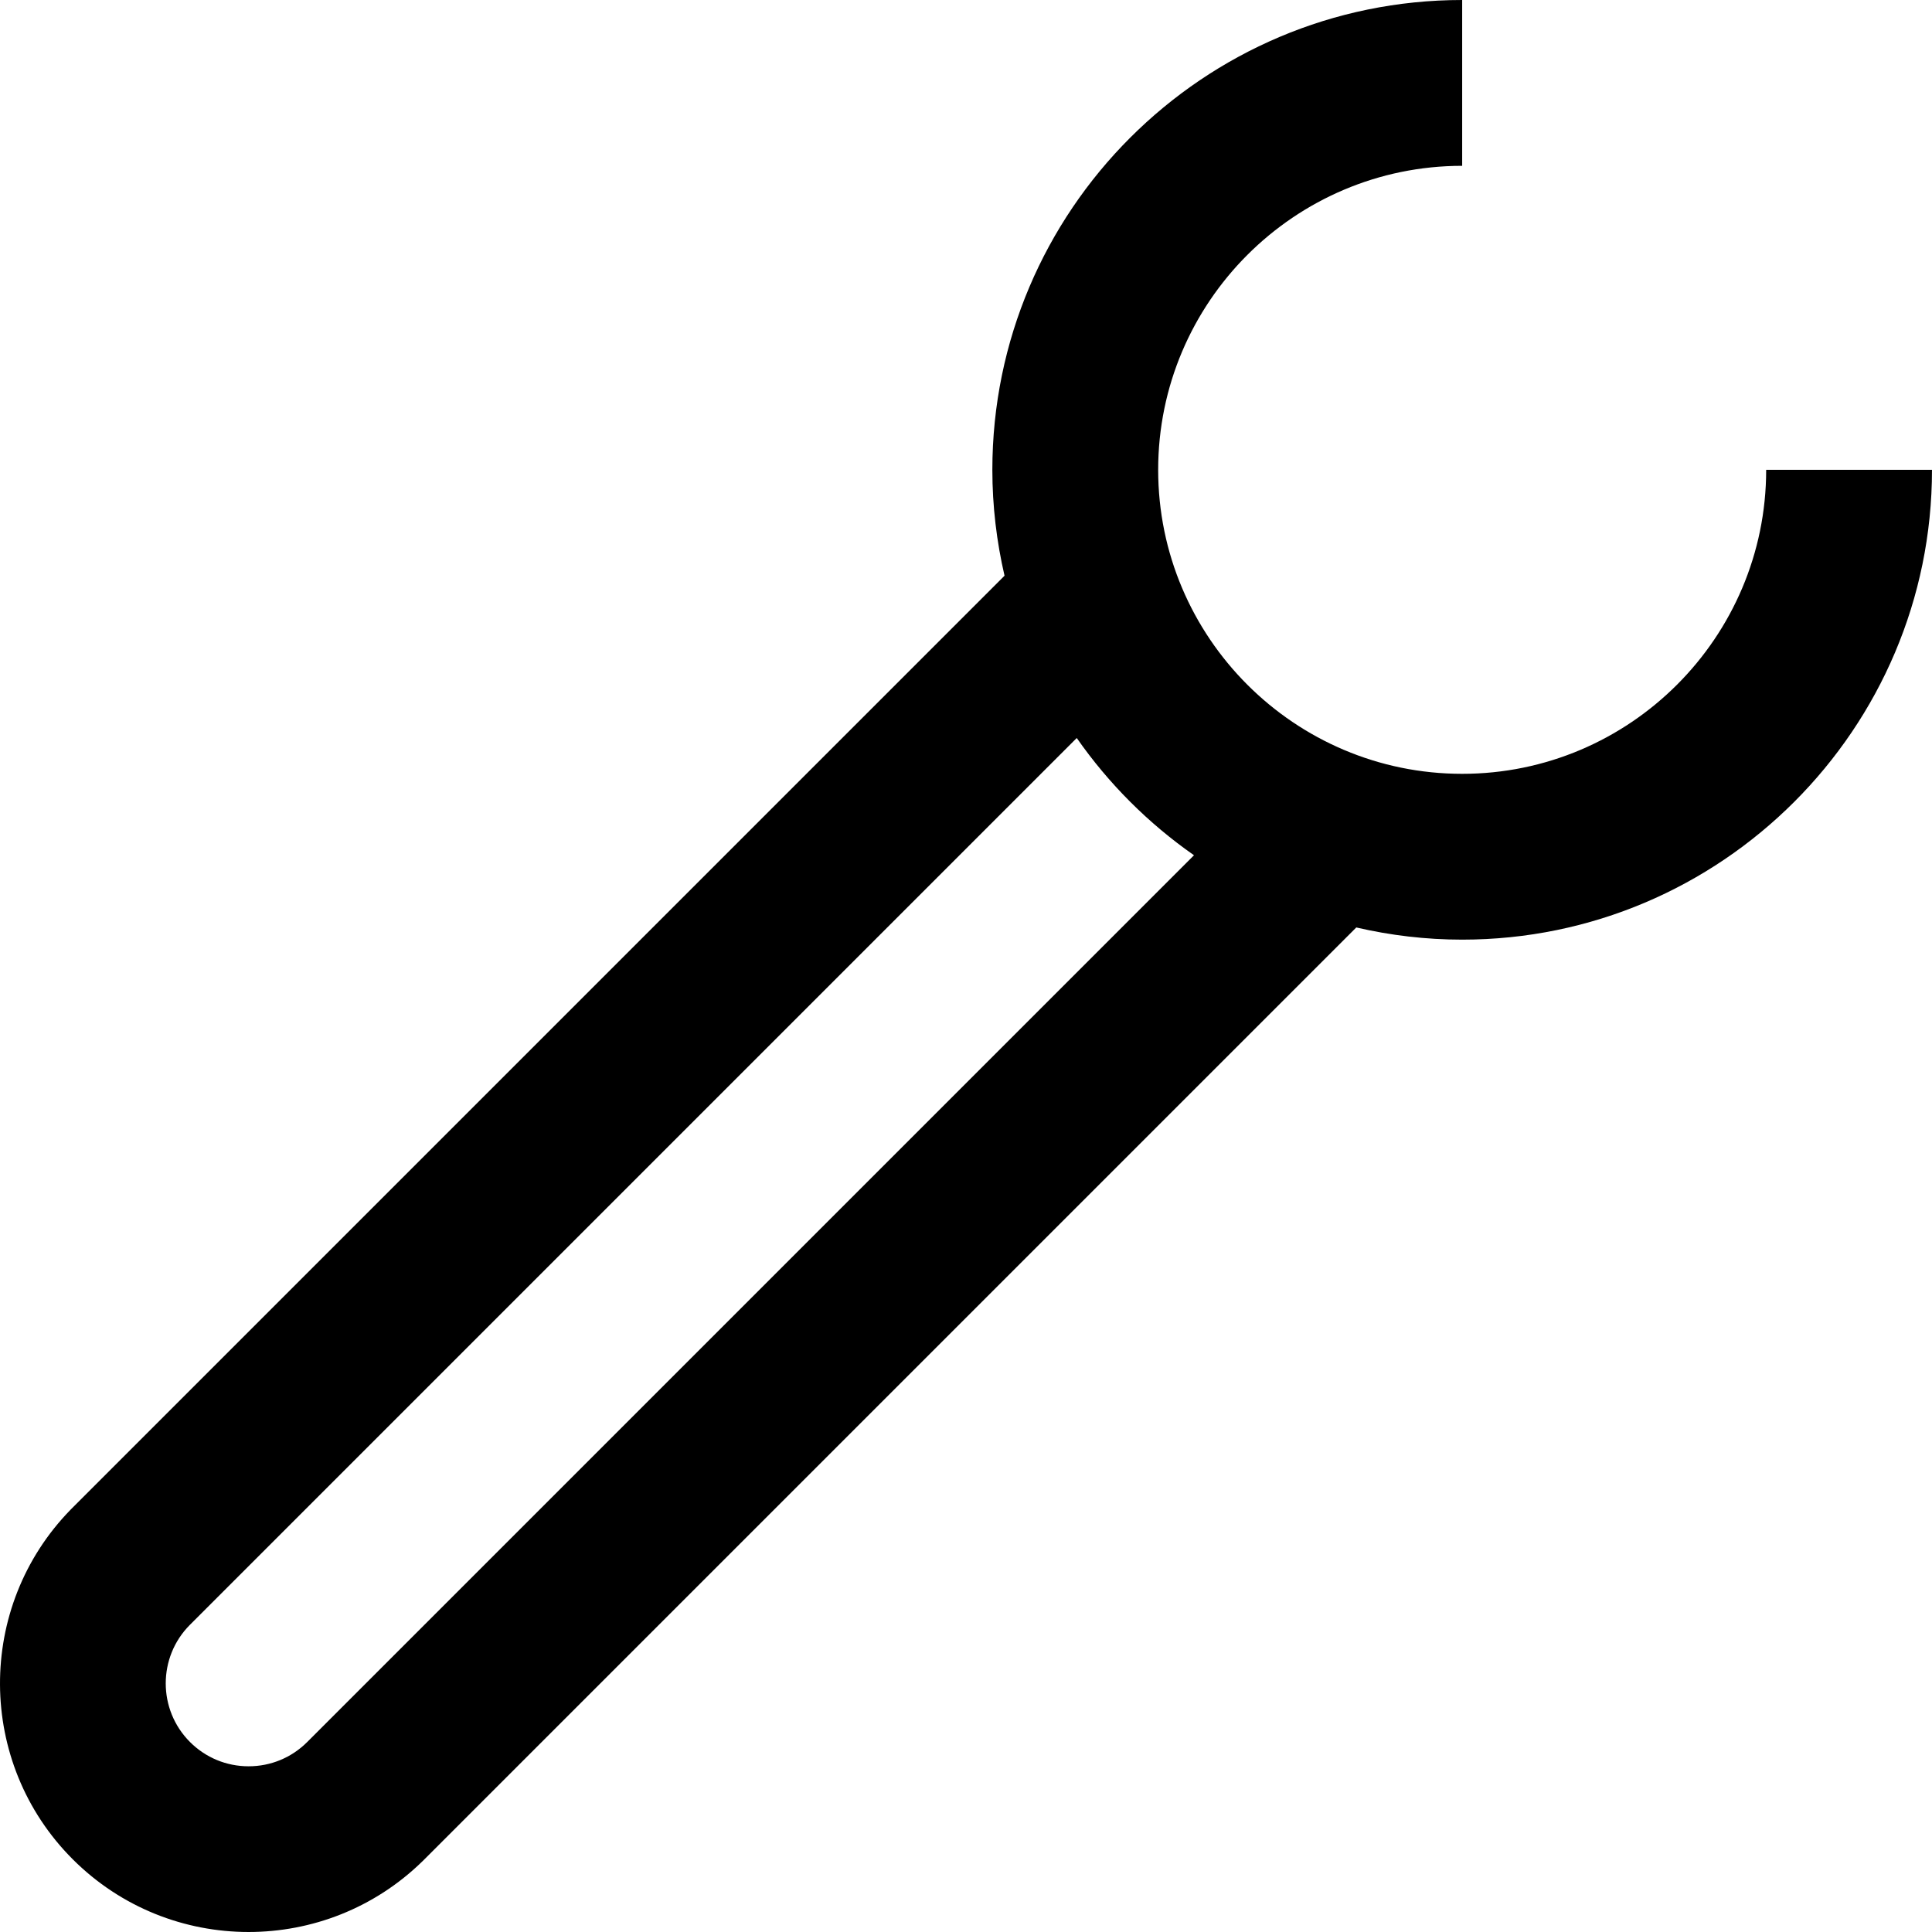 <?xml version="1.0" encoding="iso-8859-1"?>
<!-- Uploaded to: SVG Repo, www.svgrepo.com, Generator: SVG Repo Mixer Tools -->
<svg fill="#000000" height="800px" width="800px" version="1.1" id="Layer_1" xmlns="http://www.w3.org/2000/svg" xmlns:xlink="http://www.w3.org/1999/xlink" 
	 viewBox="0 0 512.002 512.002" xml:space="preserve">
<g>
	<g>
		<path d="M468.056,124.509v-0.001c0,44.423-36.141,80.564-80.564,80.564c-44.423,0-80.564-36.141-80.564-80.564
			s36.141-80.564,80.564-80.564V0c-68.654,0-124.508,55.854-124.508,124.508c0,9.652,1.14,19.035,3.228,28.061L18.754,400.028
			l0.003,0.003c-25.181,25.742-25.007,67.168,0.518,92.695c12.849,12.851,29.729,19.275,46.608,19.275
			c16.65,0,33.302-6.252,46.085-18.757l0.003,0.003l0.457-0.456c0.022-0.022,0.044-0.044,0.066-0.066l246.938-246.938
			c9.026,2.089,18.41,3.228,28.061,3.228c68.653,0,124.508-55.854,124.508-124.508H468.056z M81.419,461.652
			c-4.148,4.15-9.666,6.435-15.534,6.435s-11.386-2.285-15.536-6.435c-8.568-8.566-8.568-22.507,0-31.073l235.001-235.001
			c8.445,12.099,18.974,22.628,31.073,31.073L81.419,461.652z"/>
	</g>
</g>
</svg>